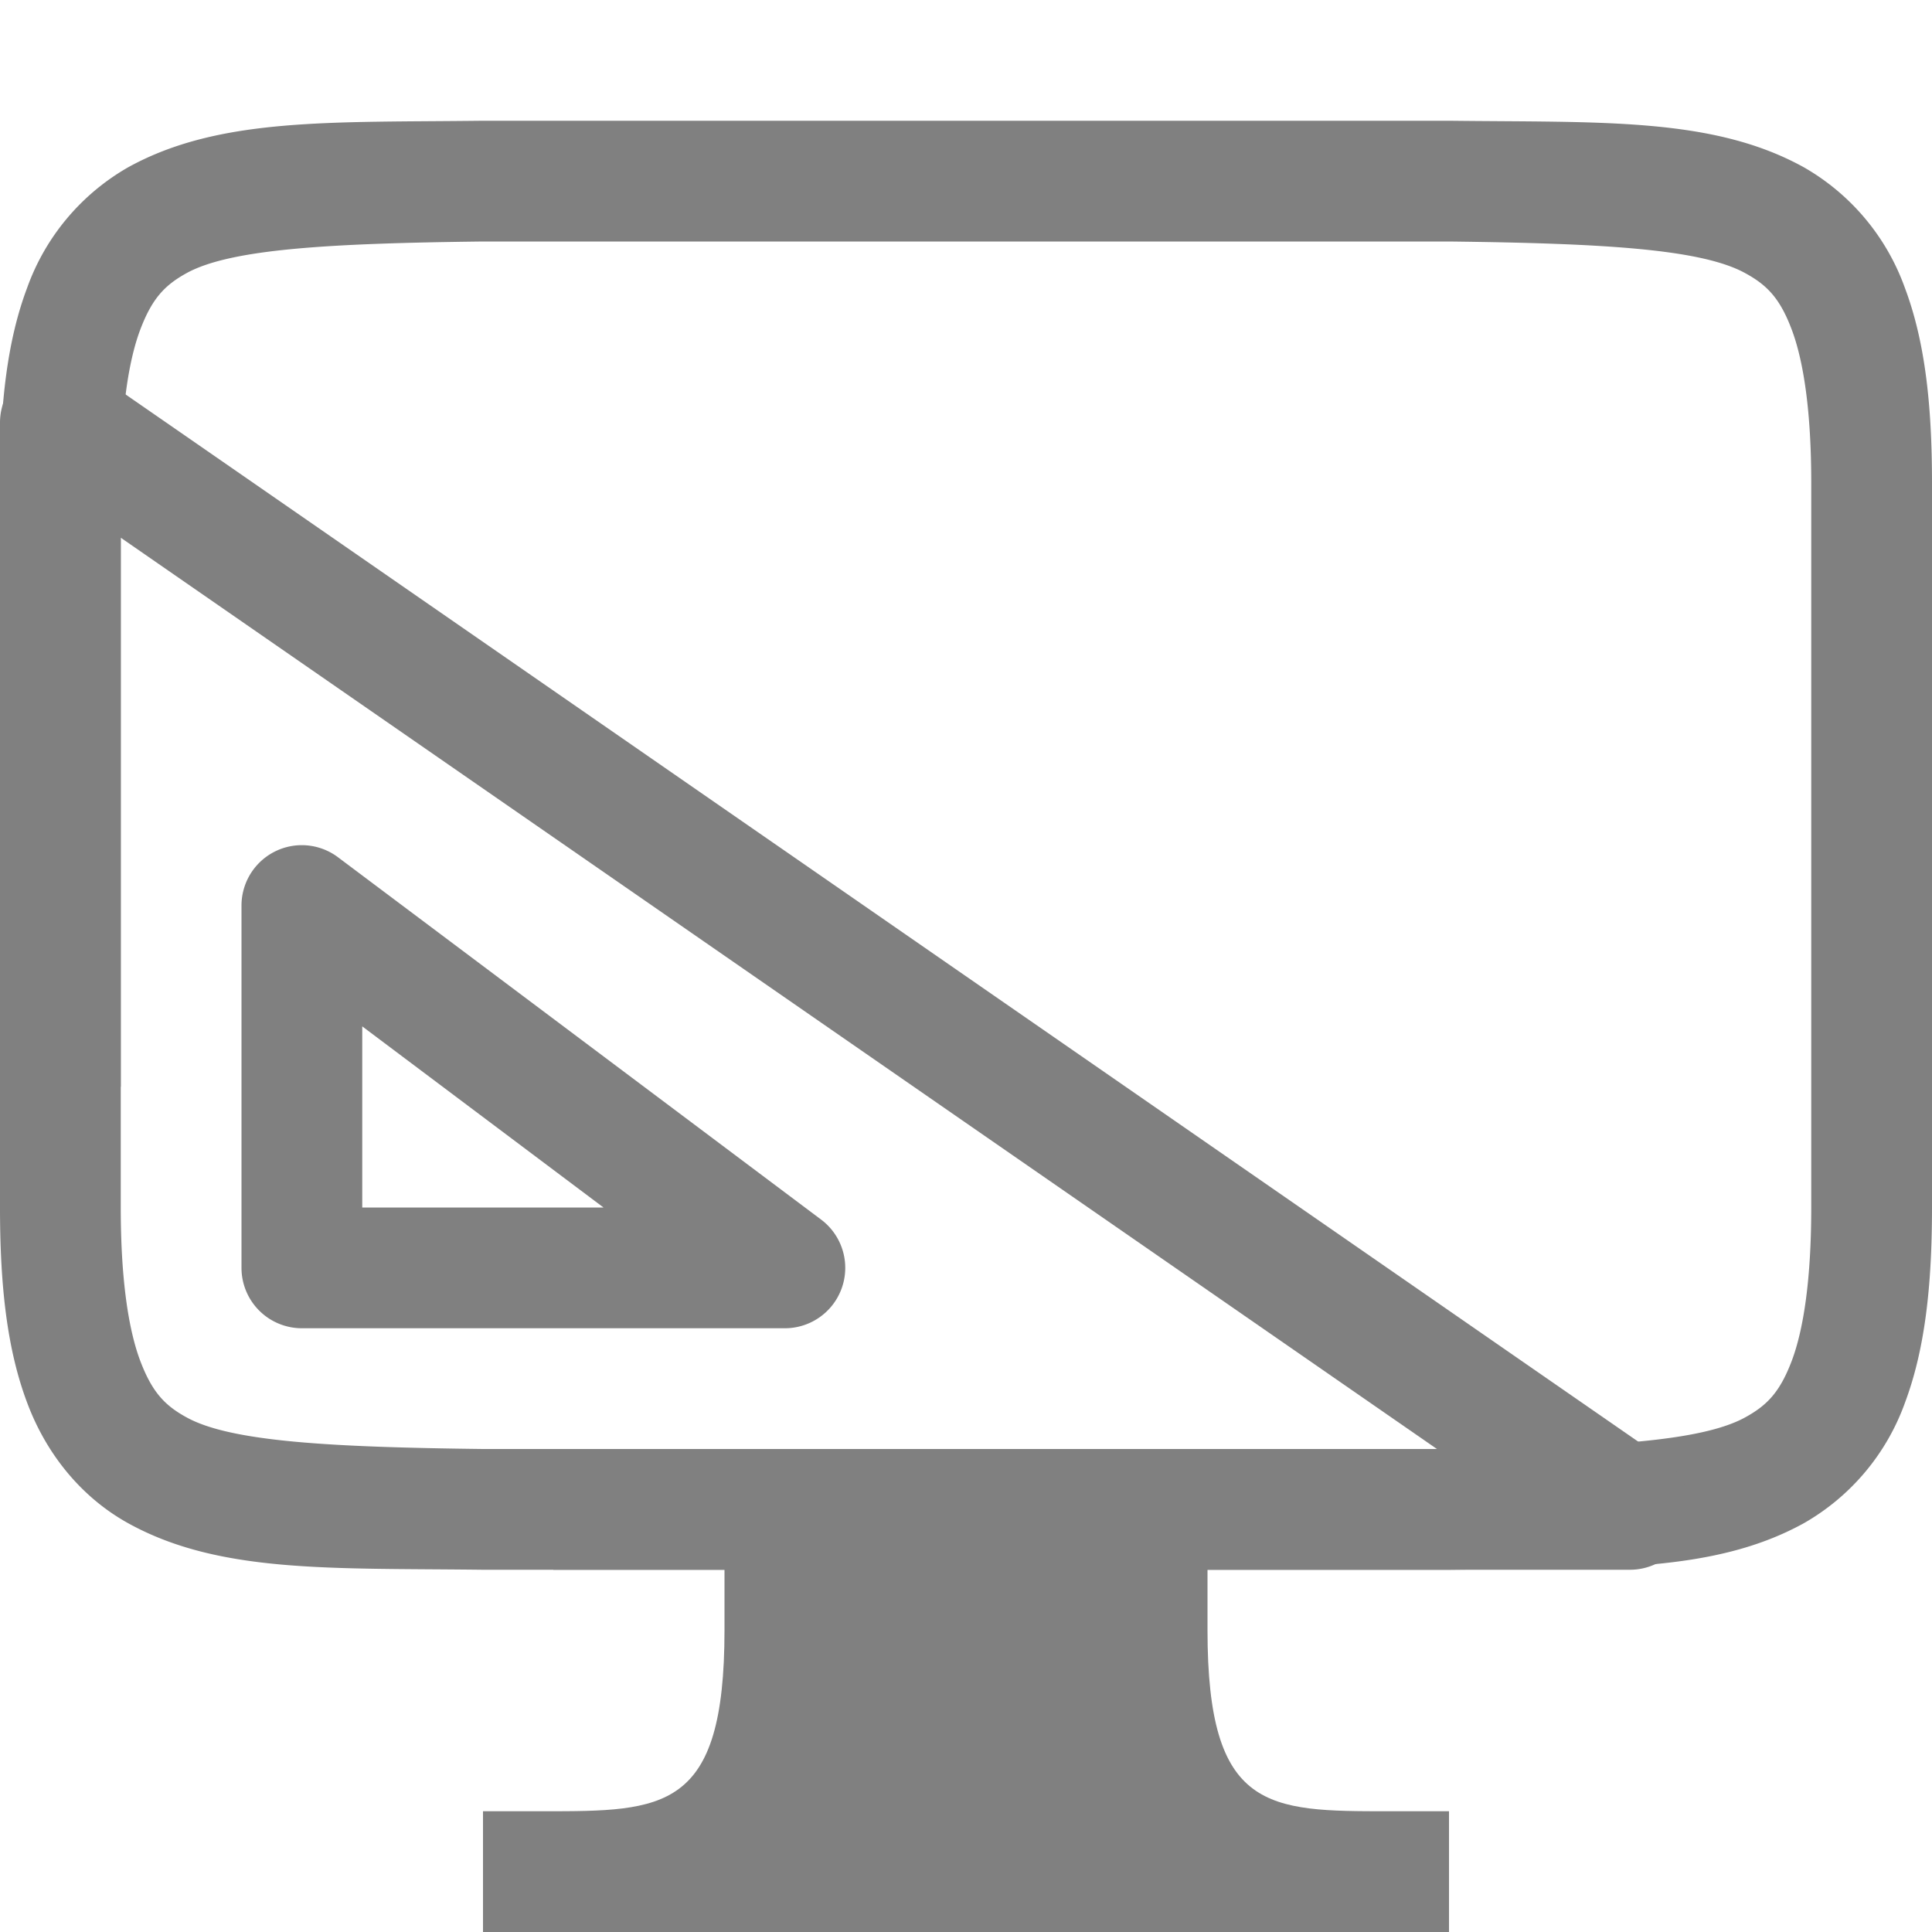 <svg xmlns="http://www.w3.org/2000/svg" width="16" height="16">
 <g fill="#808080" color="#000">
  <path d="M3.994 1c-1.258.015-2.179-.03-2.932.385a1.88 1.88 0 0 0-.837.998C.06 2.821 0 3.343 0 4v6c0 .658.06 1.179.225 1.617.164.439.461.79.837.998.753.416 1.674.37 2.932.385h8.012c1.258-.015 2.179.03 2.932-.385a1.88 1.88 0 0 0 .838-.998c.164-.438.224-.96.224-1.617V4c0-.658-.06-1.179-.225-1.617a1.88 1.88 0 0 0-.837-.998c-.753-.416-1.674-.37-2.932-.385H3.998zM4 2h8c1.259.015 2.087.06 2.453.262.184.1.29.212.387.472.097.26.16.674.16 1.266v6c0 .592-.063 1.006-.16 1.266-.098.26-.203.371-.387.472-.366.202-1.194.247-2.453.262H4c-1.259-.015-2.09-.06-2.455-.262-.183-.1-.287-.212-.385-.472C1.063 11.006 1 10.592 1 10V4c0-.592.063-1.006.16-1.266.098-.26.202-.371.385-.472C1.911 2.06 2.741 2.015 4 2z" font-family="sans-serif" font-weight="400" overflow="visible"/>
  <path d="M6 12h4v1.5c0 1.5.5 1.5 1.5 1.5h.5v1H4v-1h.5c1 0 1.5 0 1.5-1.5z" overflow="visible"/>
  <path fill-rule="evenodd" d="M.502 3A.5.5 0 0 0 0 3.5V9h1V4.453L11.9 12H4.582v1H13.5a.5.5 0 0 0 .285-.91l-13-9A.5.5 0 0 0 .502 3z" font-family="sans-serif" font-weight="400" overflow="visible"/>
  <path fill-rule="evenodd" d="M2.473 7A.5.5 0 0 0 2 7.5v3a.5.5 0 0 0 .5.5h4a.5.5 0 0 0 .3-.9l-4-3a.5.5 0 0 0-.327-.1zM3 8.5L4.998 10H3z" font-family="sans-serif" font-weight="400" overflow="visible"/>
 </g>
</svg>

